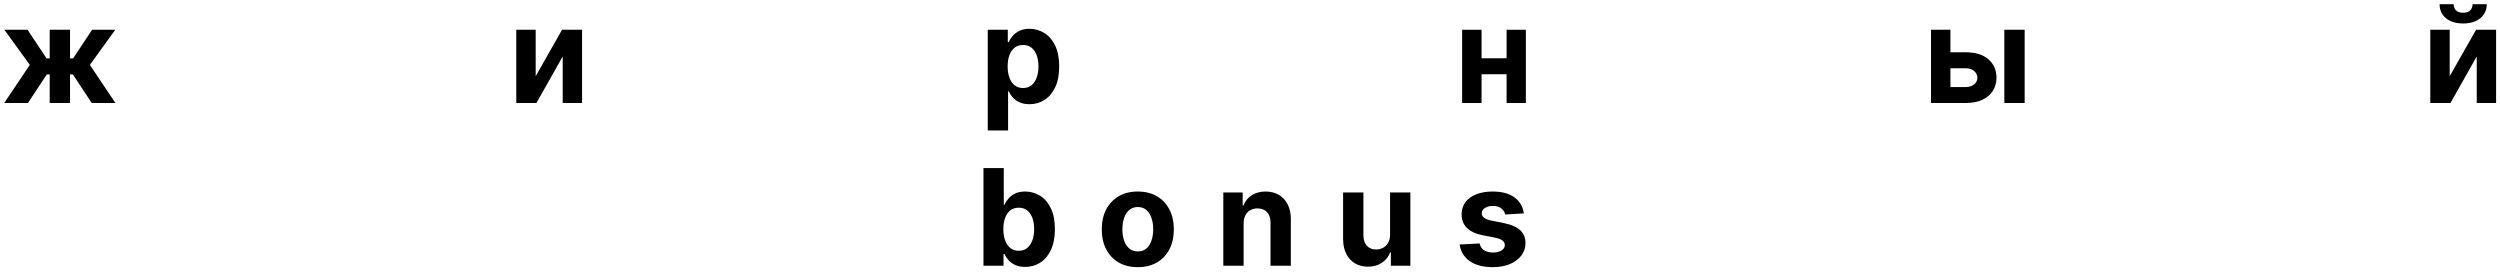<?xml version="1.0" encoding="UTF-8"?> <svg xmlns="http://www.w3.org/2000/svg" width="338" height="37" viewBox="0 0 338 37" fill="none"><path d="M206.021 28.848L203.506 29.002C203.463 28.788 203.371 28.594 203.229 28.422C203.087 28.246 202.9 28.106 202.668 28.003C202.441 27.896 202.168 27.842 201.85 27.842C201.424 27.842 201.065 27.932 200.773 28.113C200.481 28.289 200.335 28.525 200.335 28.822C200.335 29.058 200.429 29.258 200.618 29.421C200.807 29.585 201.132 29.716 201.592 29.815L203.384 30.176C204.347 30.373 205.064 30.692 205.537 31.13C206.01 31.568 206.246 32.144 206.246 32.858C206.246 33.507 206.055 34.076 205.673 34.566C205.294 35.056 204.774 35.438 204.112 35.714C203.455 35.984 202.696 36.12 201.837 36.12C200.526 36.12 199.481 35.847 198.704 35.301C197.93 34.751 197.476 34.003 197.343 33.057L200.044 32.916C200.126 33.315 200.324 33.62 200.638 33.831C200.951 34.037 201.353 34.141 201.843 34.141C202.325 34.141 202.711 34.048 203.004 33.863C203.3 33.674 203.451 33.431 203.455 33.135C203.451 32.886 203.345 32.681 203.139 32.522C202.933 32.359 202.615 32.234 202.185 32.148L200.47 31.807C199.503 31.613 198.783 31.278 198.31 30.801C197.842 30.324 197.608 29.716 197.608 28.977C197.608 28.34 197.779 27.793 198.123 27.333C198.471 26.873 198.959 26.518 199.587 26.269C200.219 26.02 200.958 25.895 201.804 25.895C203.055 25.895 204.039 26.159 204.757 26.688C205.479 27.217 205.9 27.936 206.021 28.848Z" fill="black"></path><path d="M187.937 31.71V26.024H190.683V35.926H188.046V34.128H187.943C187.72 34.708 187.348 35.174 186.828 35.526C186.312 35.879 185.683 36.055 184.939 36.055C184.277 36.055 183.695 35.905 183.192 35.604C182.689 35.303 182.296 34.875 182.012 34.321C181.733 33.767 181.591 33.102 181.587 32.329V26.024H184.333V31.839C184.337 32.423 184.494 32.886 184.804 33.225C185.113 33.565 185.528 33.734 186.048 33.734C186.379 33.734 186.688 33.659 186.976 33.509C187.264 33.354 187.496 33.126 187.672 32.825C187.853 32.525 187.941 32.153 187.937 31.71Z" fill="black"></path><path d="M168.138 30.201V35.926H165.392V26.024H168.009V27.771H168.125C168.344 27.195 168.712 26.74 169.228 26.404C169.743 26.065 170.369 25.895 171.104 25.895C171.791 25.895 172.391 26.045 172.902 26.346C173.414 26.647 173.811 27.077 174.095 27.636C174.379 28.19 174.521 28.852 174.521 29.621V35.926H171.774V30.111C171.778 29.505 171.624 29.032 171.31 28.693C170.996 28.349 170.564 28.177 170.014 28.177C169.645 28.177 169.318 28.257 169.034 28.416C168.755 28.575 168.536 28.807 168.377 29.112C168.222 29.413 168.142 29.776 168.138 30.201Z" fill="black"></path><path d="M153.831 36.12C152.829 36.12 151.963 35.907 151.233 35.481C150.506 35.052 149.945 34.454 149.55 33.689C149.154 32.92 148.957 32.028 148.957 31.014C148.957 29.991 149.154 29.097 149.55 28.332C149.945 27.563 150.506 26.965 151.233 26.54C151.963 26.11 152.829 25.895 153.831 25.895C154.832 25.895 155.696 26.11 156.422 26.54C157.153 26.965 157.716 27.563 158.111 28.332C158.507 29.097 158.704 29.991 158.704 31.014C158.704 32.028 158.507 32.92 158.111 33.689C157.716 34.454 157.153 35.052 156.422 35.481C155.696 35.907 154.832 36.12 153.831 36.12ZM153.843 33.992C154.299 33.992 154.679 33.863 154.985 33.605C155.29 33.343 155.52 32.986 155.674 32.535C155.833 32.084 155.913 31.57 155.913 30.994C155.913 30.419 155.833 29.905 155.674 29.454C155.52 29.002 155.29 28.646 154.985 28.384C154.679 28.121 154.299 27.99 153.843 27.99C153.384 27.99 152.997 28.121 152.683 28.384C152.374 28.646 152.139 29.002 151.98 29.454C151.826 29.905 151.748 30.419 151.748 30.994C151.748 31.57 151.826 32.084 151.98 32.535C152.139 32.986 152.374 33.343 152.683 33.605C152.997 33.863 153.384 33.992 153.843 33.992Z" fill="black"></path><path d="M132.965 35.926V22.723H135.711V27.687H135.795C135.916 27.421 136.09 27.15 136.317 26.875C136.55 26.596 136.85 26.363 137.22 26.179C137.594 25.989 138.058 25.895 138.613 25.895C139.335 25.895 140.001 26.084 140.611 26.462C141.221 26.836 141.709 27.401 142.074 28.158C142.44 28.91 142.622 29.853 142.622 30.988C142.622 32.093 142.444 33.025 142.087 33.786C141.735 34.542 141.254 35.116 140.643 35.507C140.037 35.894 139.358 36.087 138.606 36.087C138.073 36.087 137.62 35.999 137.246 35.823C136.876 35.647 136.573 35.425 136.337 35.159C136.1 34.888 135.92 34.615 135.795 34.34H135.673V35.926H132.965ZM135.653 30.975C135.653 31.564 135.735 32.078 135.898 32.516C136.062 32.954 136.298 33.296 136.608 33.541C136.917 33.782 137.293 33.902 137.736 33.902C138.183 33.902 138.561 33.779 138.87 33.535C139.18 33.285 139.414 32.941 139.573 32.503C139.736 32.06 139.818 31.551 139.818 30.975C139.818 30.404 139.739 29.901 139.58 29.466C139.42 29.032 139.186 28.693 138.877 28.448C138.567 28.203 138.187 28.08 137.736 28.08C137.289 28.08 136.911 28.199 136.601 28.435C136.296 28.671 136.062 29.007 135.898 29.441C135.735 29.875 135.653 30.386 135.653 30.975Z" fill="black"></path><path d="M331.2 10.303L334.765 4.024H337.473V13.926H334.855V7.628L331.303 13.926H328.576V4.024H331.2V10.303ZM334.295 0.568H336.209C336.205 1.351 335.915 1.98 335.339 2.457C334.767 2.934 333.994 3.173 333.018 3.173C332.038 3.173 331.262 2.934 330.691 2.457C330.119 1.98 329.833 1.351 329.833 0.568H331.735C331.731 0.865 331.825 1.131 332.019 1.368C332.217 1.604 332.55 1.722 333.018 1.722C333.474 1.722 333.8 1.606 333.998 1.374C334.196 1.142 334.295 0.874 334.295 0.568Z" fill="black"></path><path d="M262.793 7.067H265.752C267.063 7.067 268.086 7.381 268.821 8.008C269.556 8.631 269.924 9.465 269.924 10.509C269.924 11.188 269.758 11.786 269.427 12.302C269.096 12.813 268.619 13.213 267.996 13.501C267.373 13.784 266.625 13.926 265.752 13.926H261.072V4.024H263.696V11.767H265.752C266.212 11.767 266.591 11.65 266.887 11.418C267.184 11.186 267.334 10.89 267.338 10.529C267.334 10.146 267.184 9.835 266.887 9.594C266.591 9.349 266.212 9.227 265.752 9.227H262.793V7.067ZM270.987 13.926V4.024H273.734V13.926H270.987Z" fill="black"></path><path d="M204.573 7.879V10.039H199.402V7.879H204.573ZM200.305 4.024V13.926H197.681V4.024H200.305ZM206.294 4.024V13.926H203.69V4.024H206.294Z" fill="black"></path><path d="M133.546 17.64V4.024H136.253V5.687H136.376C136.496 5.421 136.67 5.15 136.898 4.875C137.13 4.596 137.431 4.363 137.801 4.179C138.174 3.99 138.639 3.895 139.193 3.895C139.915 3.895 140.581 4.084 141.192 4.462C141.802 4.836 142.29 5.401 142.655 6.158C143.02 6.91 143.203 7.853 143.203 8.988C143.203 10.093 143.025 11.025 142.668 11.786C142.315 12.542 141.834 13.116 141.224 13.507C140.618 13.894 139.939 14.087 139.187 14.087C138.654 14.087 138.2 13.999 137.826 13.823C137.457 13.647 137.154 13.426 136.917 13.159C136.681 12.888 136.5 12.615 136.376 12.34H136.292V17.64H133.546ZM136.234 8.975C136.234 9.564 136.316 10.078 136.479 10.516C136.642 10.954 136.879 11.296 137.188 11.541C137.498 11.782 137.874 11.902 138.316 11.902C138.763 11.902 139.141 11.78 139.451 11.534C139.76 11.285 139.995 10.941 140.154 10.503C140.317 10.06 140.399 9.551 140.399 8.975C140.399 8.403 140.319 7.901 140.16 7.467C140.001 7.032 139.767 6.693 139.457 6.448C139.148 6.203 138.768 6.08 138.316 6.08C137.869 6.08 137.491 6.199 137.182 6.435C136.877 6.671 136.642 7.007 136.479 7.441C136.316 7.875 136.234 8.386 136.234 8.975Z" fill="black"></path><path d="M72.424 10.303L75.989 4.024H78.697V13.926H76.079V7.628L72.527 13.926H69.8V4.024H72.424V10.303Z" fill="black"></path><path d="M0.57 13.926L4.032 8.775L0.589 4.024H3.723L6.295 7.898H6.72V4.024H9.467V7.898H9.879L12.452 4.024H15.585L12.149 8.775L15.604 13.926H12.4L9.853 10.058H9.467V13.926H6.72V10.058H6.334L3.774 13.926H0.57Z" fill="black"></path></svg> 